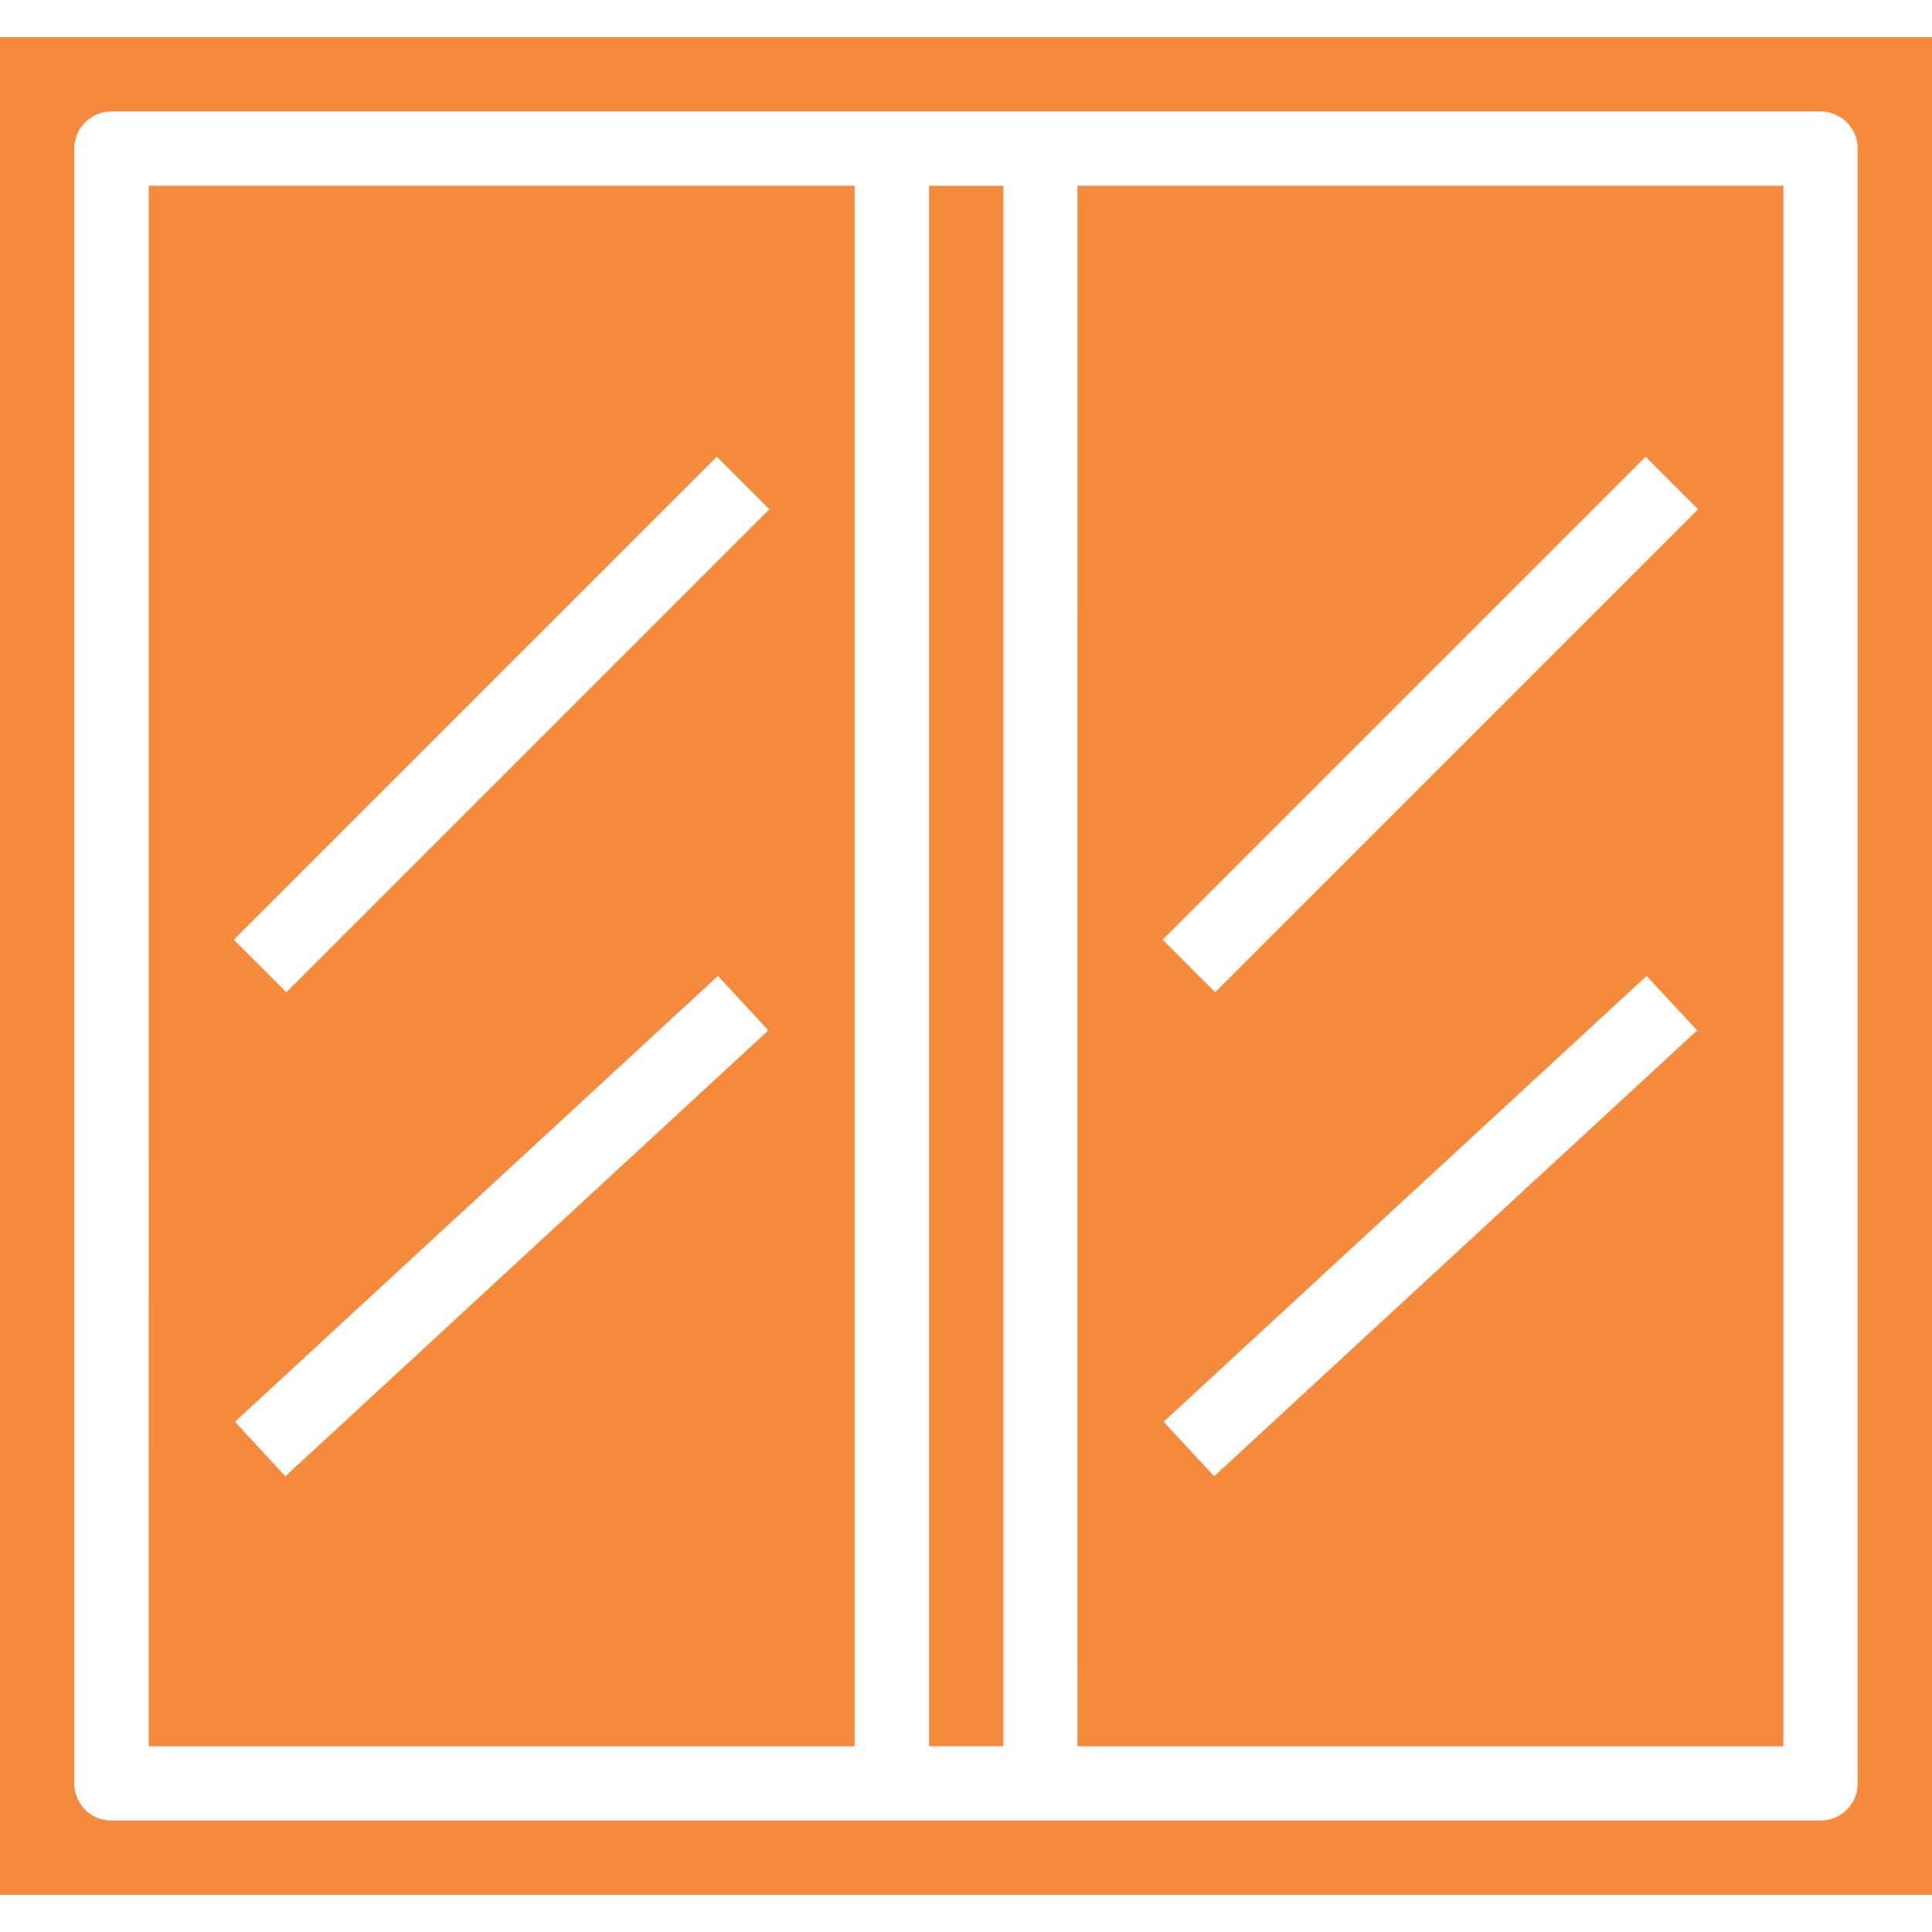 <svg width="30" height="30" viewBox="0 0 30 30" fill="none" xmlns="http://www.w3.org/2000/svg"><g clip-path="url(#a)" fill="#F58A3C"><path d="M14.426 2.885h1.154v24.23h-1.154zM2.309 27.116H13.27V2.884H2.31zm2.122-4.192-.783-.847 7.5-6.923.783.846zm6.7-15.832.816.816-7.5 7.5-.816-.816zm5.599 20.024h10.962V2.884H16.731zm2.123-4.192-.784-.847 7.5-6.923.784.846zm6.7-15.832.816.816-7.5 7.5-.816-.816z"/><path d="M30 .577H0v28.846h30zm-1.154 27.115a.577.577 0 0 1-.577.578H1.731a.577.577 0 0 1-.577-.578V2.308a.577.577 0 0 1 .577-.577h26.538a.577.577 0 0 1 .577.577z"/></g><defs><clipPath id="a"><path fill="#fff" d="M0 0h30v30H0z"/></clipPath></defs></svg>